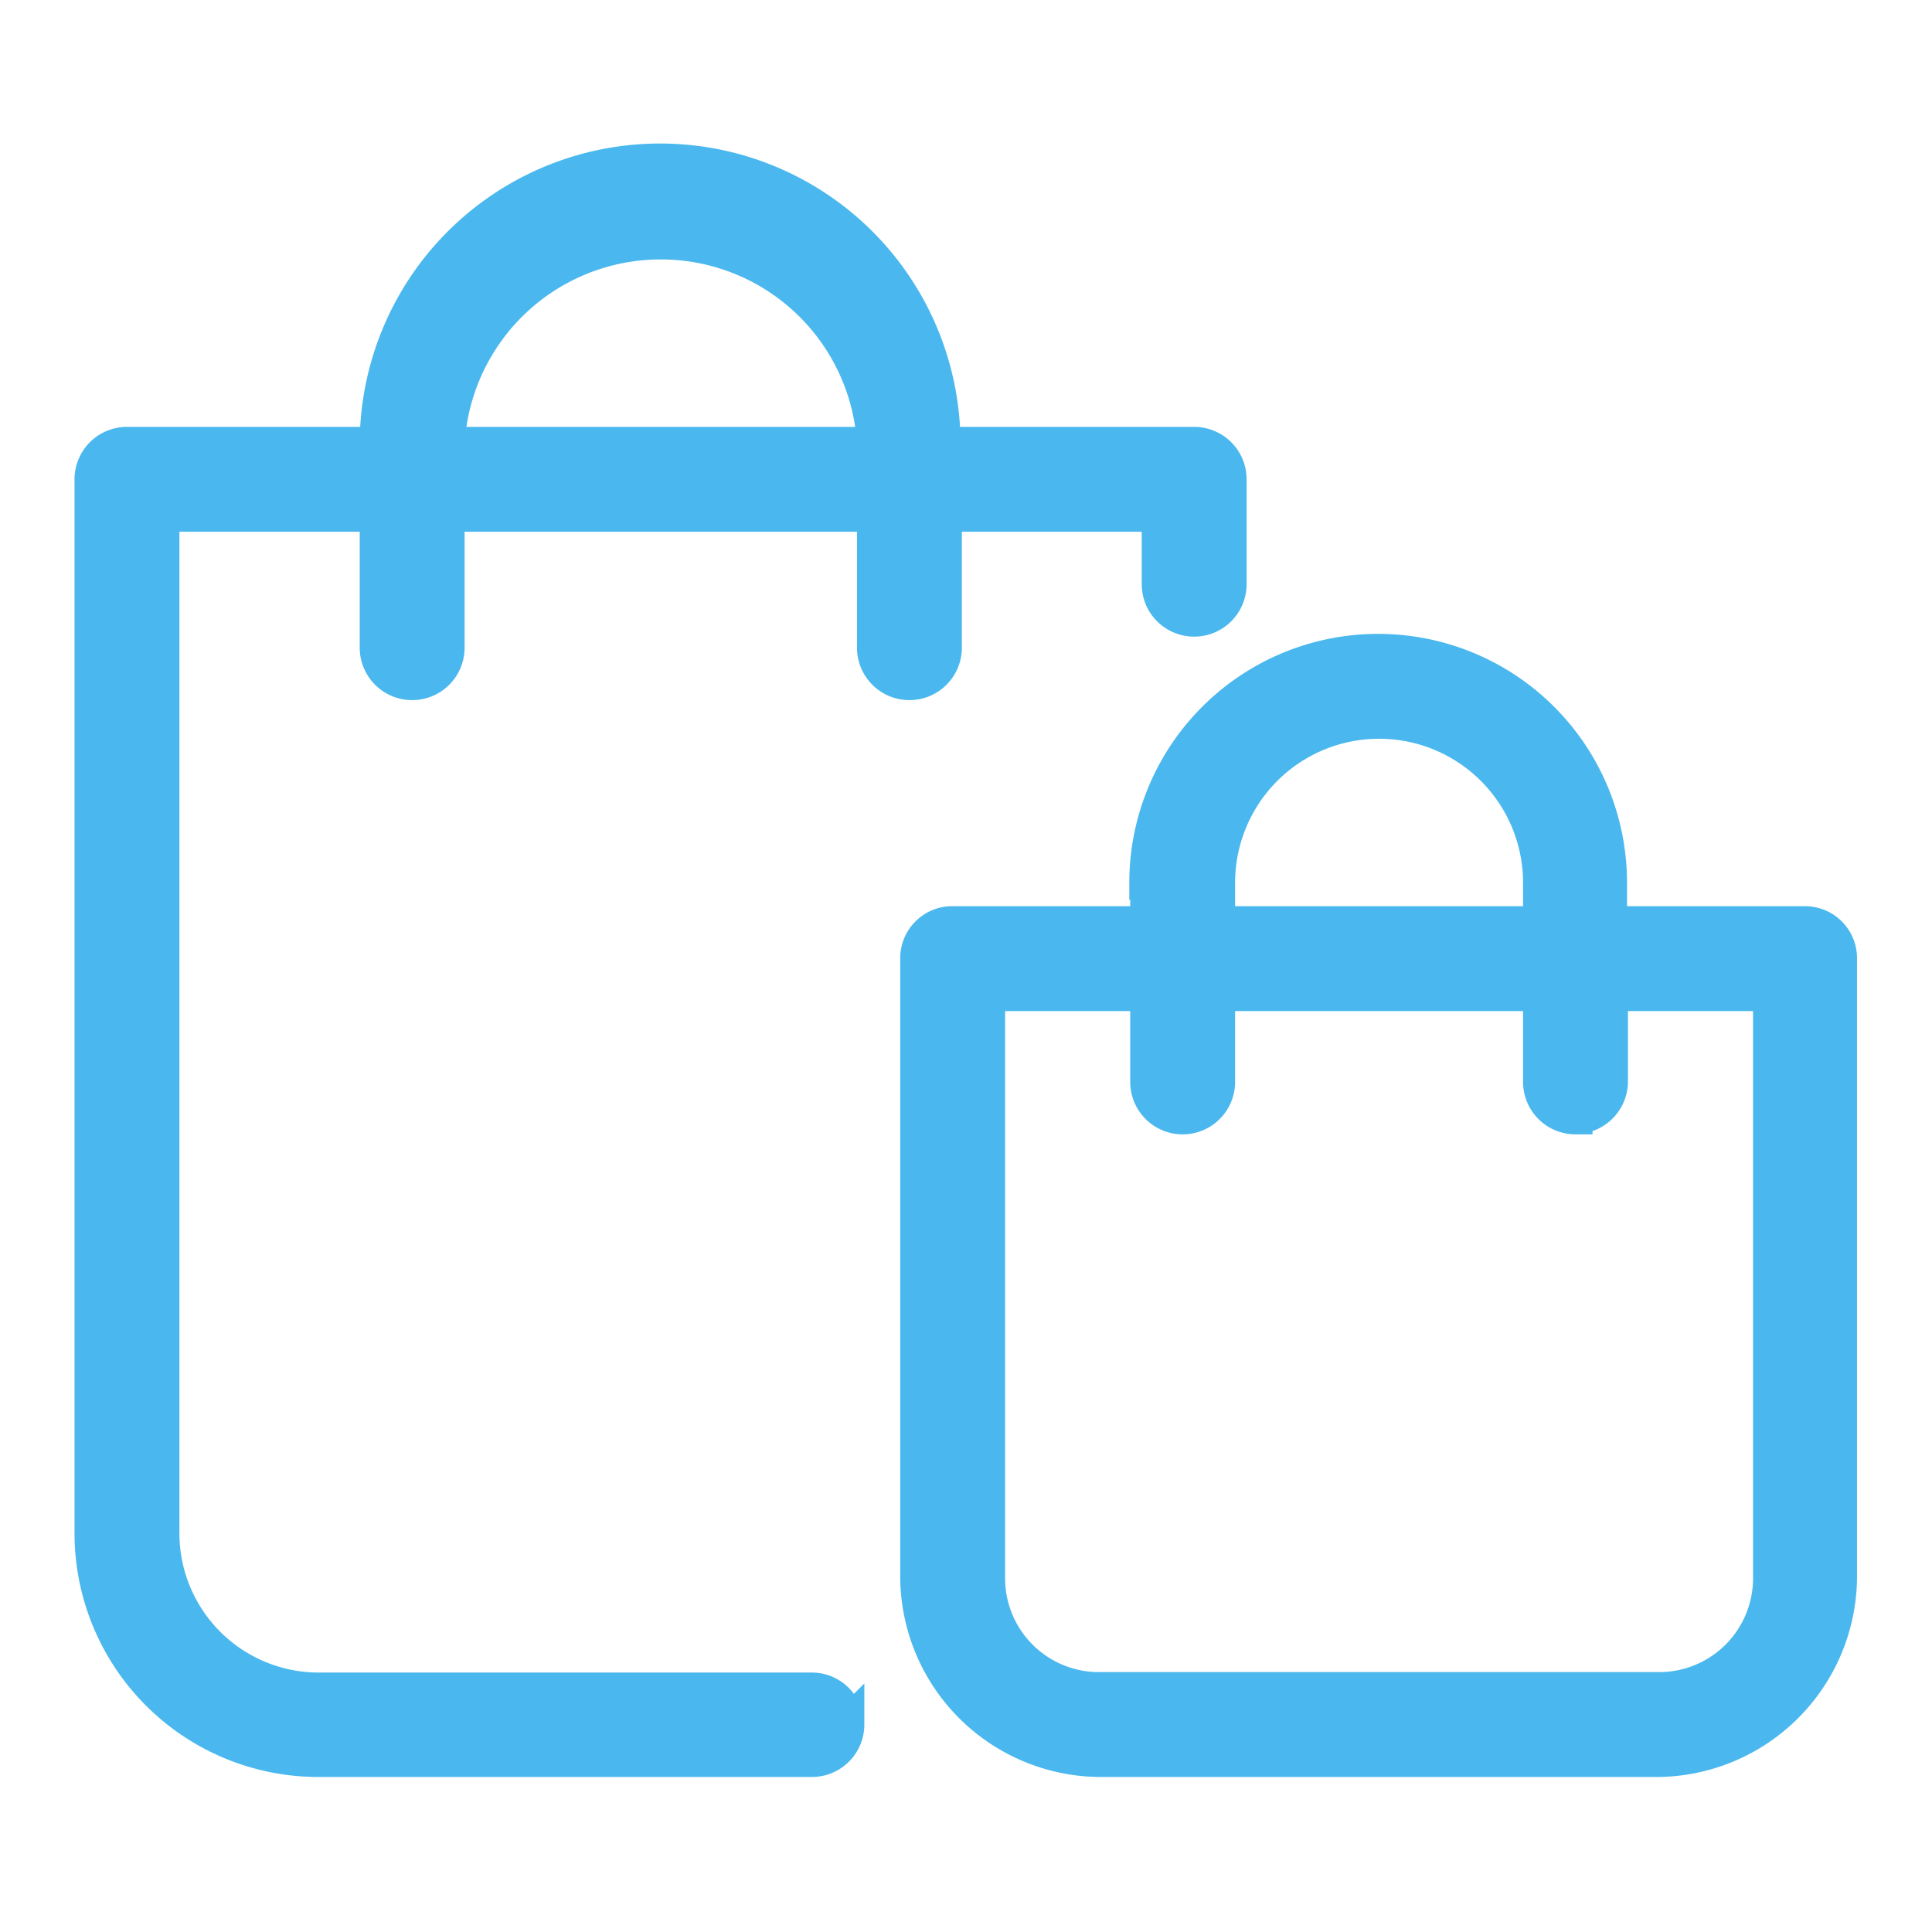 <svg xmlns="http://www.w3.org/2000/svg" viewBox="0 0 42 42"><defs><style>.cls-1{fill:#4ab8ee;stroke:#4ab8ee;stroke-miterlimit:10;stroke-width:0.74px;}</style></defs><title>logosasikaecharacterNav_ico_shopping</title><g id="グルメリスト"><path class="cls-1" d="M18.41,37.5a.76.76,0,0,0-.77-.77H6.93a3.4,3.4,0,0,1-3.4-3.4V11.19H8.19v2.89a.77.77,0,1,0,1.54,0V11.19H19v2.89a.77.77,0,1,0,1.54,0V11.19h4.65V12.7a.77.77,0,1,0,1.54,0V10.42a.77.77,0,0,0-.77-.77H20.51a6.16,6.16,0,0,0-12.32,0H2.76a.77.77,0,0,0-.77.77V33.33a4.93,4.93,0,0,0,4.93,4.93H17.64a.77.77,0,0,0,.78-.77ZM14.35,5.27A4.64,4.64,0,0,1,19,9.65H9.73a4.64,4.64,0,0,1,4.62-4.38Zm0,0"/><path class="cls-1" d="M24.94,19.19v.88H20.71a.76.76,0,0,0-.77.77V34.31a4,4,0,0,0,3.95,3.95H36.06A4,4,0,0,0,40,34.31V20.84a.76.76,0,0,0-.77-.77H35v-.88a5,5,0,1,0-10.08,0Zm9.31,5.09a.77.77,0,0,0,.77-.77V21.61h3.46v12.7a2.41,2.41,0,0,1-2.41,2.41H23.89a2.41,2.41,0,0,1-2.41-2.41V21.61h3.46v1.91a.77.77,0,1,0,1.54,0V21.61h7v1.91a.77.77,0,0,0,.77.77Zm-.77-5.09v.88h-7v-.88a3.5,3.5,0,1,1,7,0Zm0,0"/></g></svg>